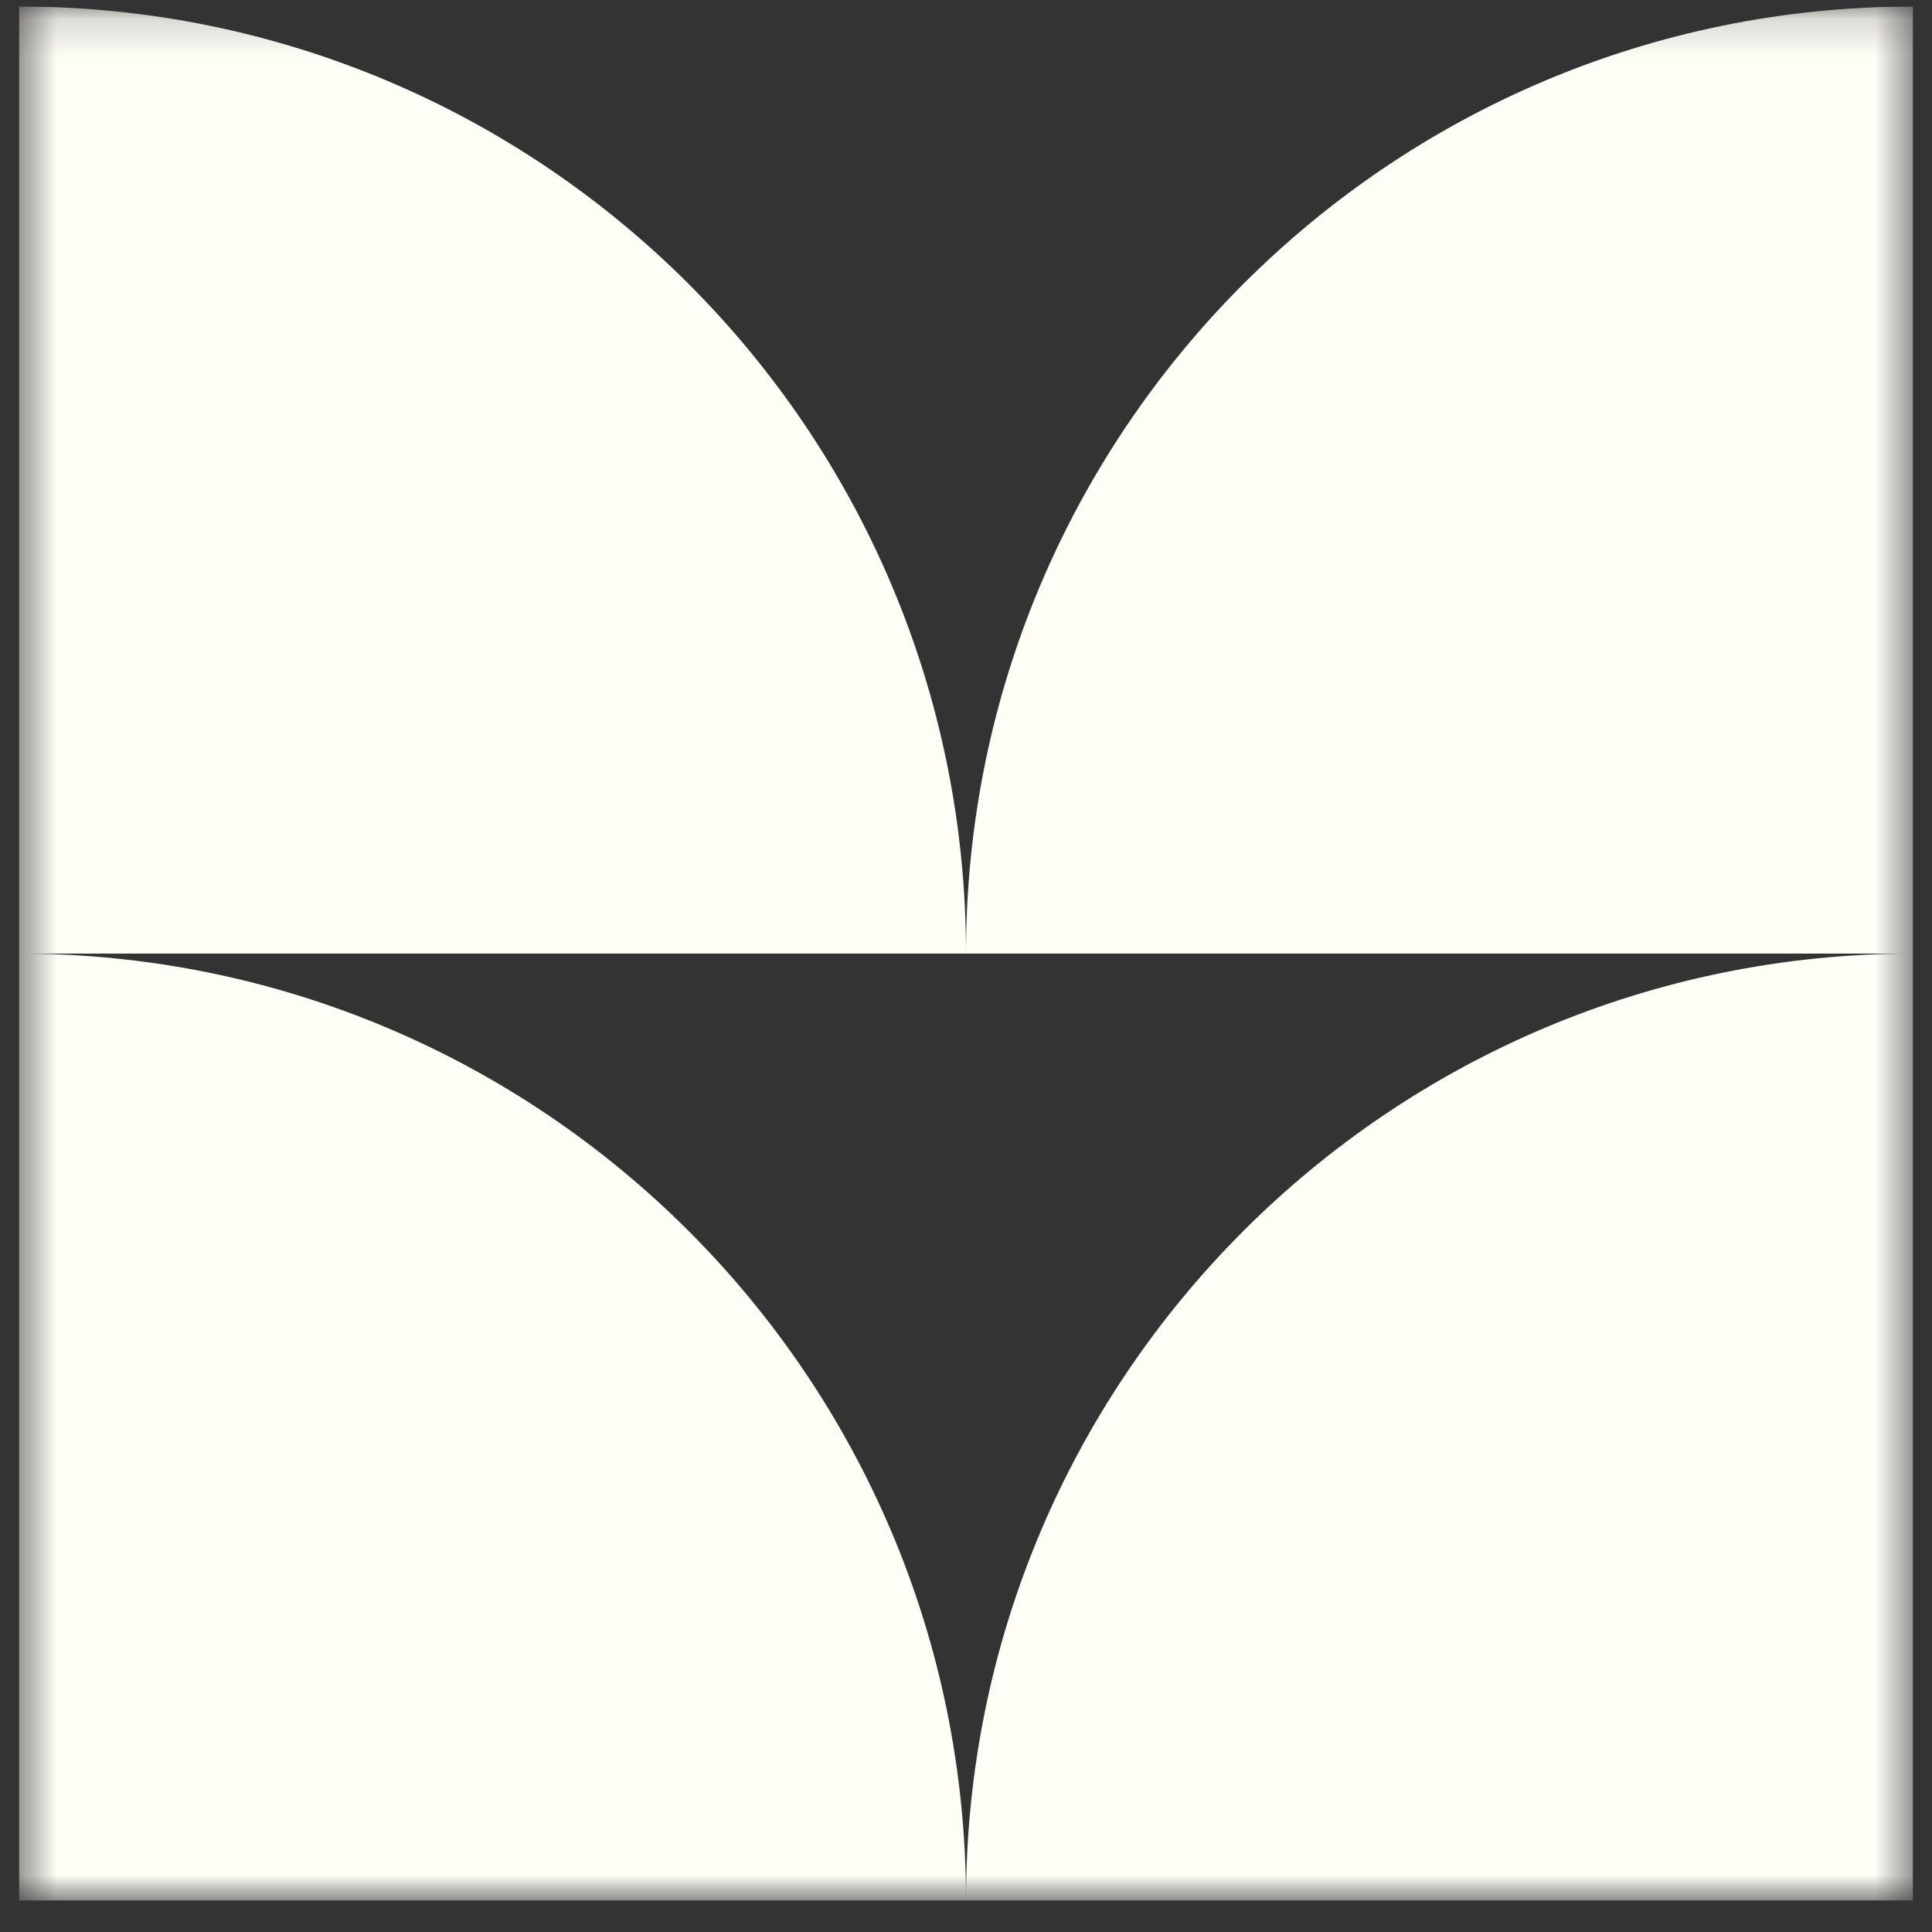 <svg width="51" height="51" viewBox="0 0 51 51" fill="none" xmlns="http://www.w3.org/2000/svg">
<rect x="0" y="0" width="51" height="51" fill="#333333" stroke="none"/>
<g clip-path="url(#clip0_296_843)">
<mask id="mask0_296_843" style="mask-type:luminance" maskUnits="userSpaceOnUse" x="0" y="0" width="51" height="51">
<path d="M50.5 0.172H0.5V50.172H50.5V0.172Z" fill="white"/>
</mask>
<g mask="url(#mask0_296_843)">
<path fill-rule="evenodd" clip-rule="evenodd" d="M25.5 25.172H0.5V0.172C14.307 0.172 25.5 11.365 25.5 25.172ZM50.5 25.172V0.172C36.693 0.172 25.5 11.365 25.5 25.172H50.5ZM25.5 50.172H0.5V25.172C14.307 25.172 25.5 36.365 25.5 50.172ZM25.5 50.172H50.5V25.172C36.693 25.172 25.5 36.365 25.5 50.172Z" fill="#FEFDF6"/>
</g>
</g>
<defs>
<clipPath id="clip0_296_843">
<rect width="50" height="50" fill="white" transform="translate(0.5 0.172)"/>
</clipPath>
</defs>
</svg>
